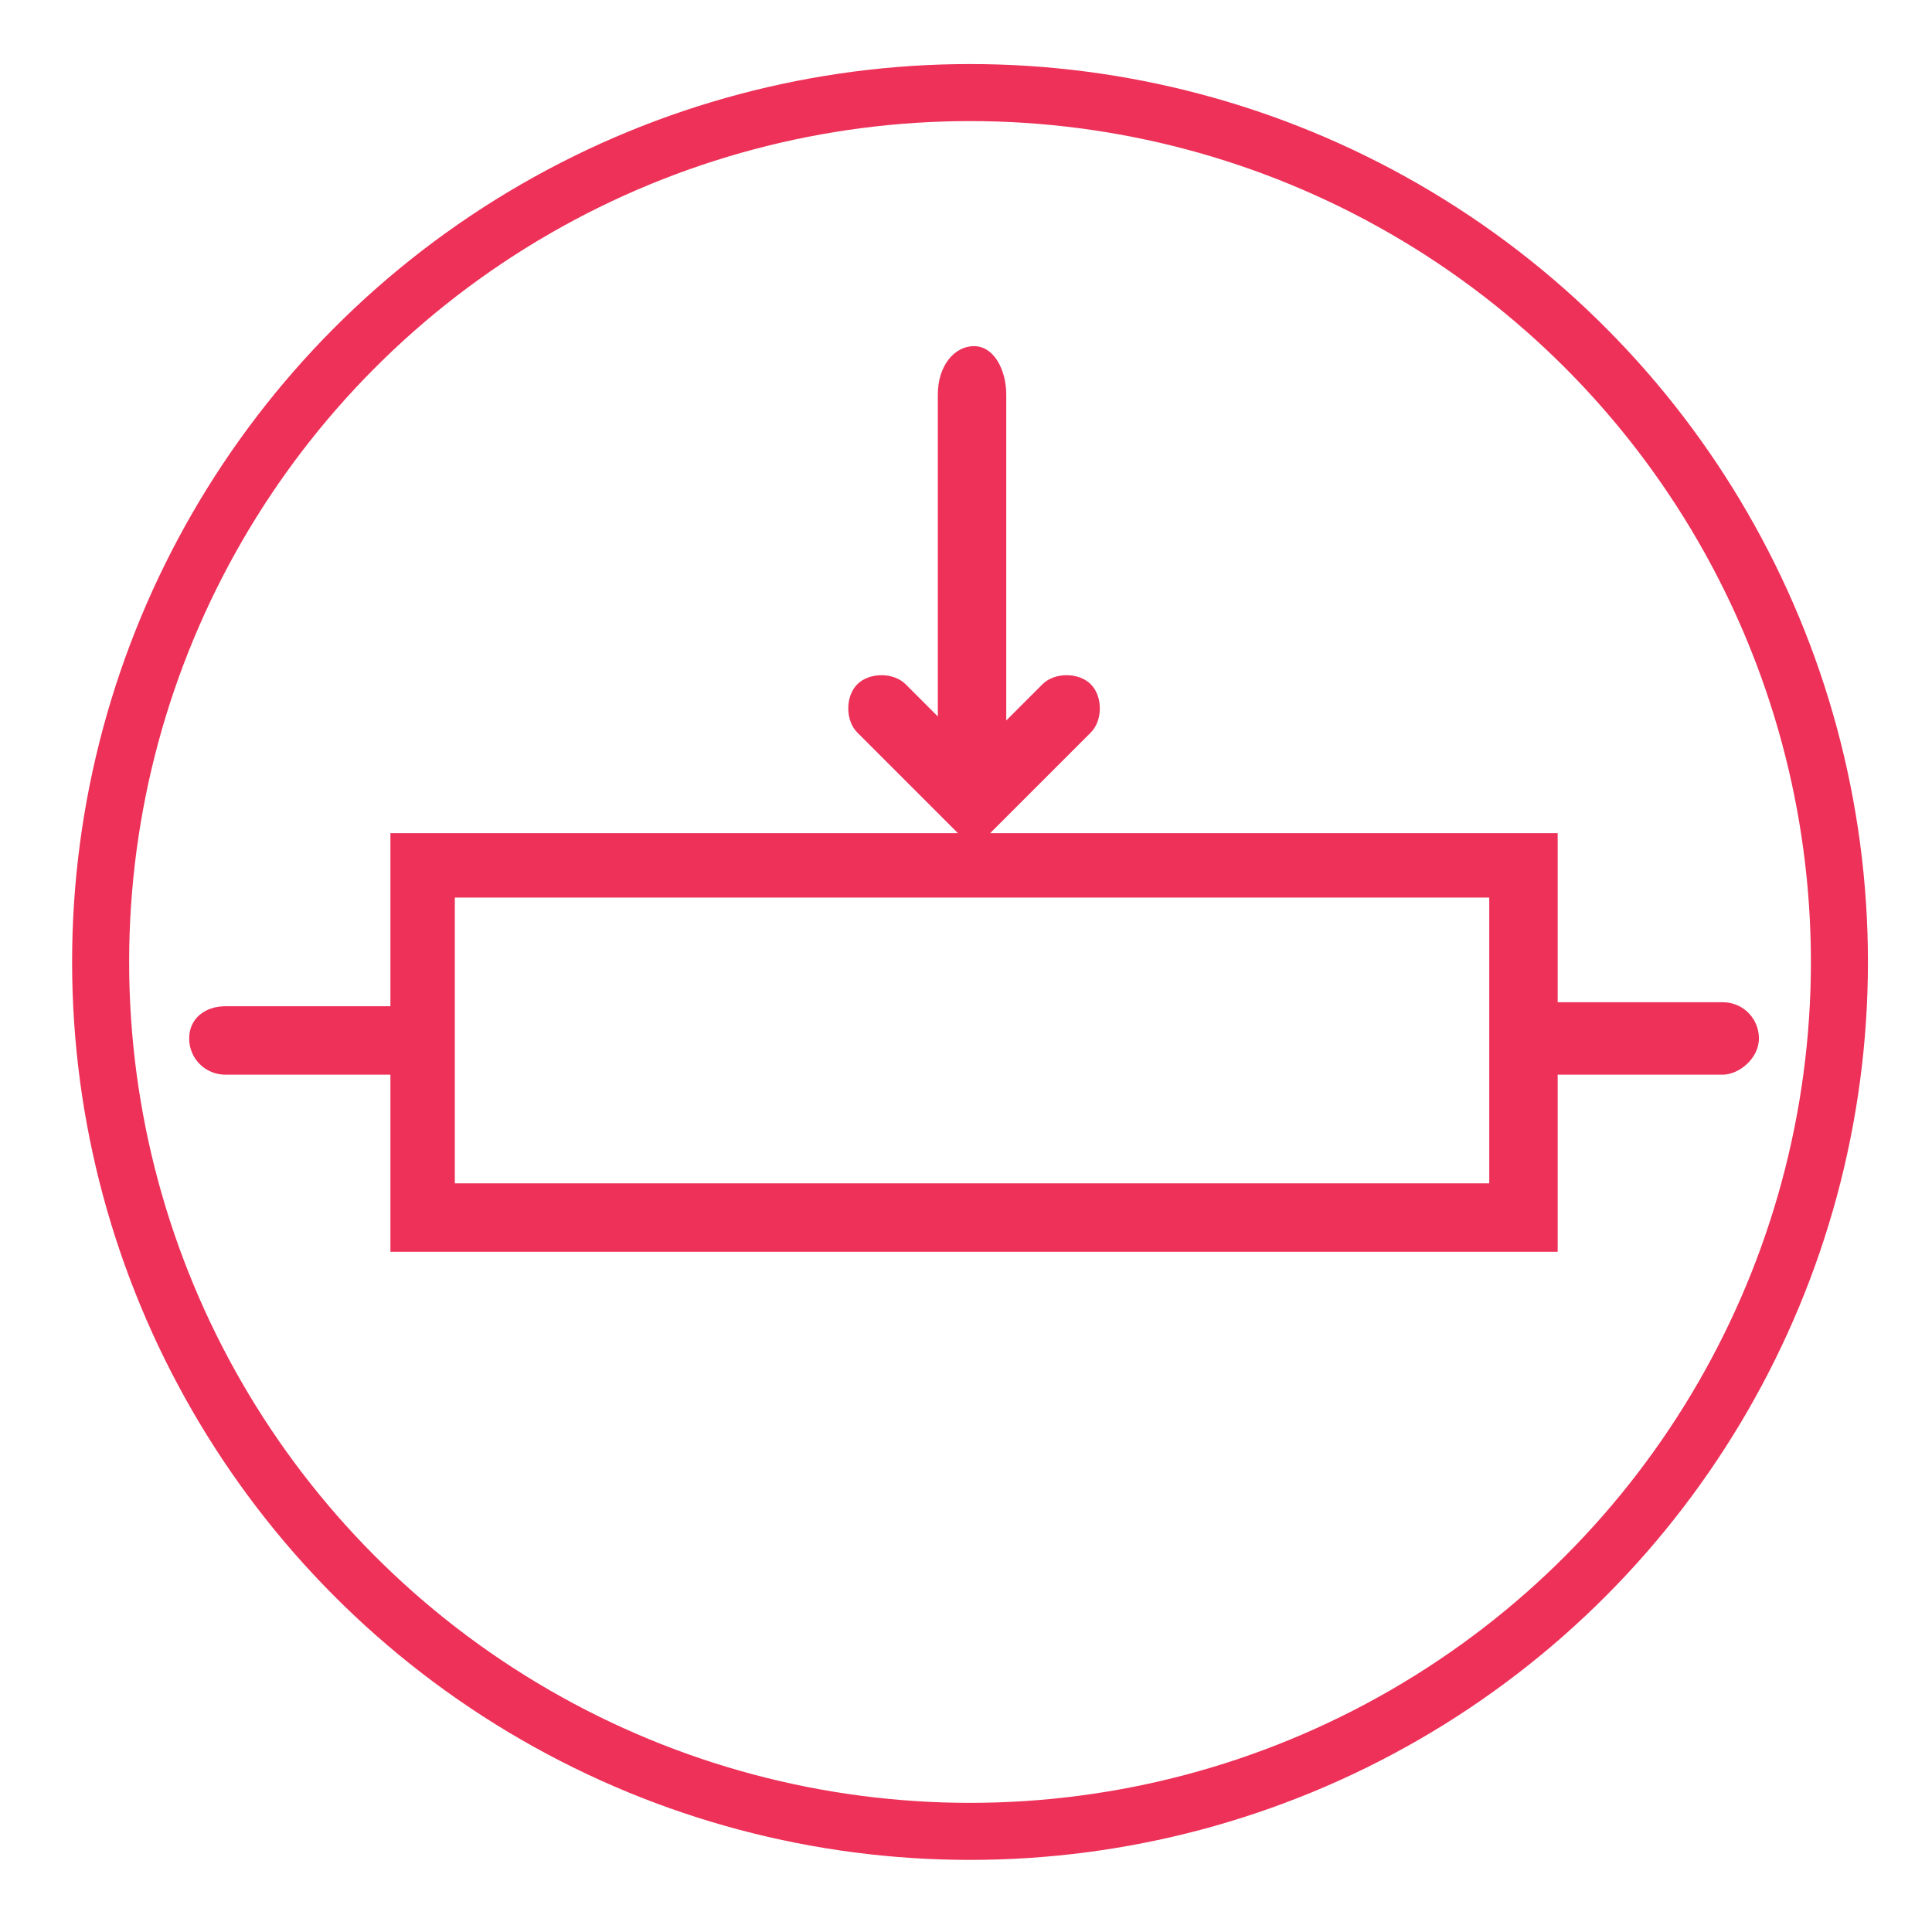 <?xml version="1.0" encoding="utf-8"?>
<!-- Generator: Adobe Illustrator 25.3.1, SVG Export Plug-In . SVG Version: 6.00 Build 0)  -->
<svg version="1.1" id="Layer_1" xmlns="http://www.w3.org/2000/svg" xmlns:xlink="http://www.w3.org/1999/xlink" x="0px" y="0px"
	 viewBox="0 0 48 48" style="enable-background:new 0 0 48 48;" xml:space="preserve">
<style type="text/css">
	.st0{fill:none;stroke:#ED3158;stroke-width:1.417;stroke-miterlimit:10;}
	.st1{fill:#ED3158;}
</style>
<circle class="st0" cx="24.1" cy="23.9" r="21.6"/>
<path class="st1" d="M38.7,31.1h-29V20.7h29V31.1z M11.3,29.4H37v-7.1H11.3V29.4z"/>
<path class="st1" d="M10.2,26.7H5.6c-0.5,0-0.9-0.4-0.9-0.9S5.1,25,5.6,25h4.6c0.5,0,0.9,0.4,0.9,0.9S10.7,26.7,10.2,26.7z"/>
<path class="st1" d="M42.8,26.7h-4.6c-0.5,0-0.9-0.4-0.9-0.9s0.4-0.9,0.9-0.9h4.6c0.5,0,0.9,0.4,0.9,0.9S43.2,26.7,42.8,26.7z"/>
<path class="st1" d="M24.2,20.6c-0.5,0-0.9-0.5-0.9-1.2V9.8c0-0.7,0.4-1.2,0.9-1.2S25,9.2,25,9.8v9.5C25,20,24.6,20.6,24.2,20.6z"/>
<path class="st1" d="M24.2,21.1l-2.9-2.9c-0.3-0.3-0.3-0.9,0-1.2c0.3-0.3,0.9-0.3,1.2,0l1.7,1.7l1.7-1.7c0.3-0.3,0.9-0.3,1.2,0
	c0.3,0.3,0.3,0.9,0,1.2L24.2,21.1z"/>
</svg>
